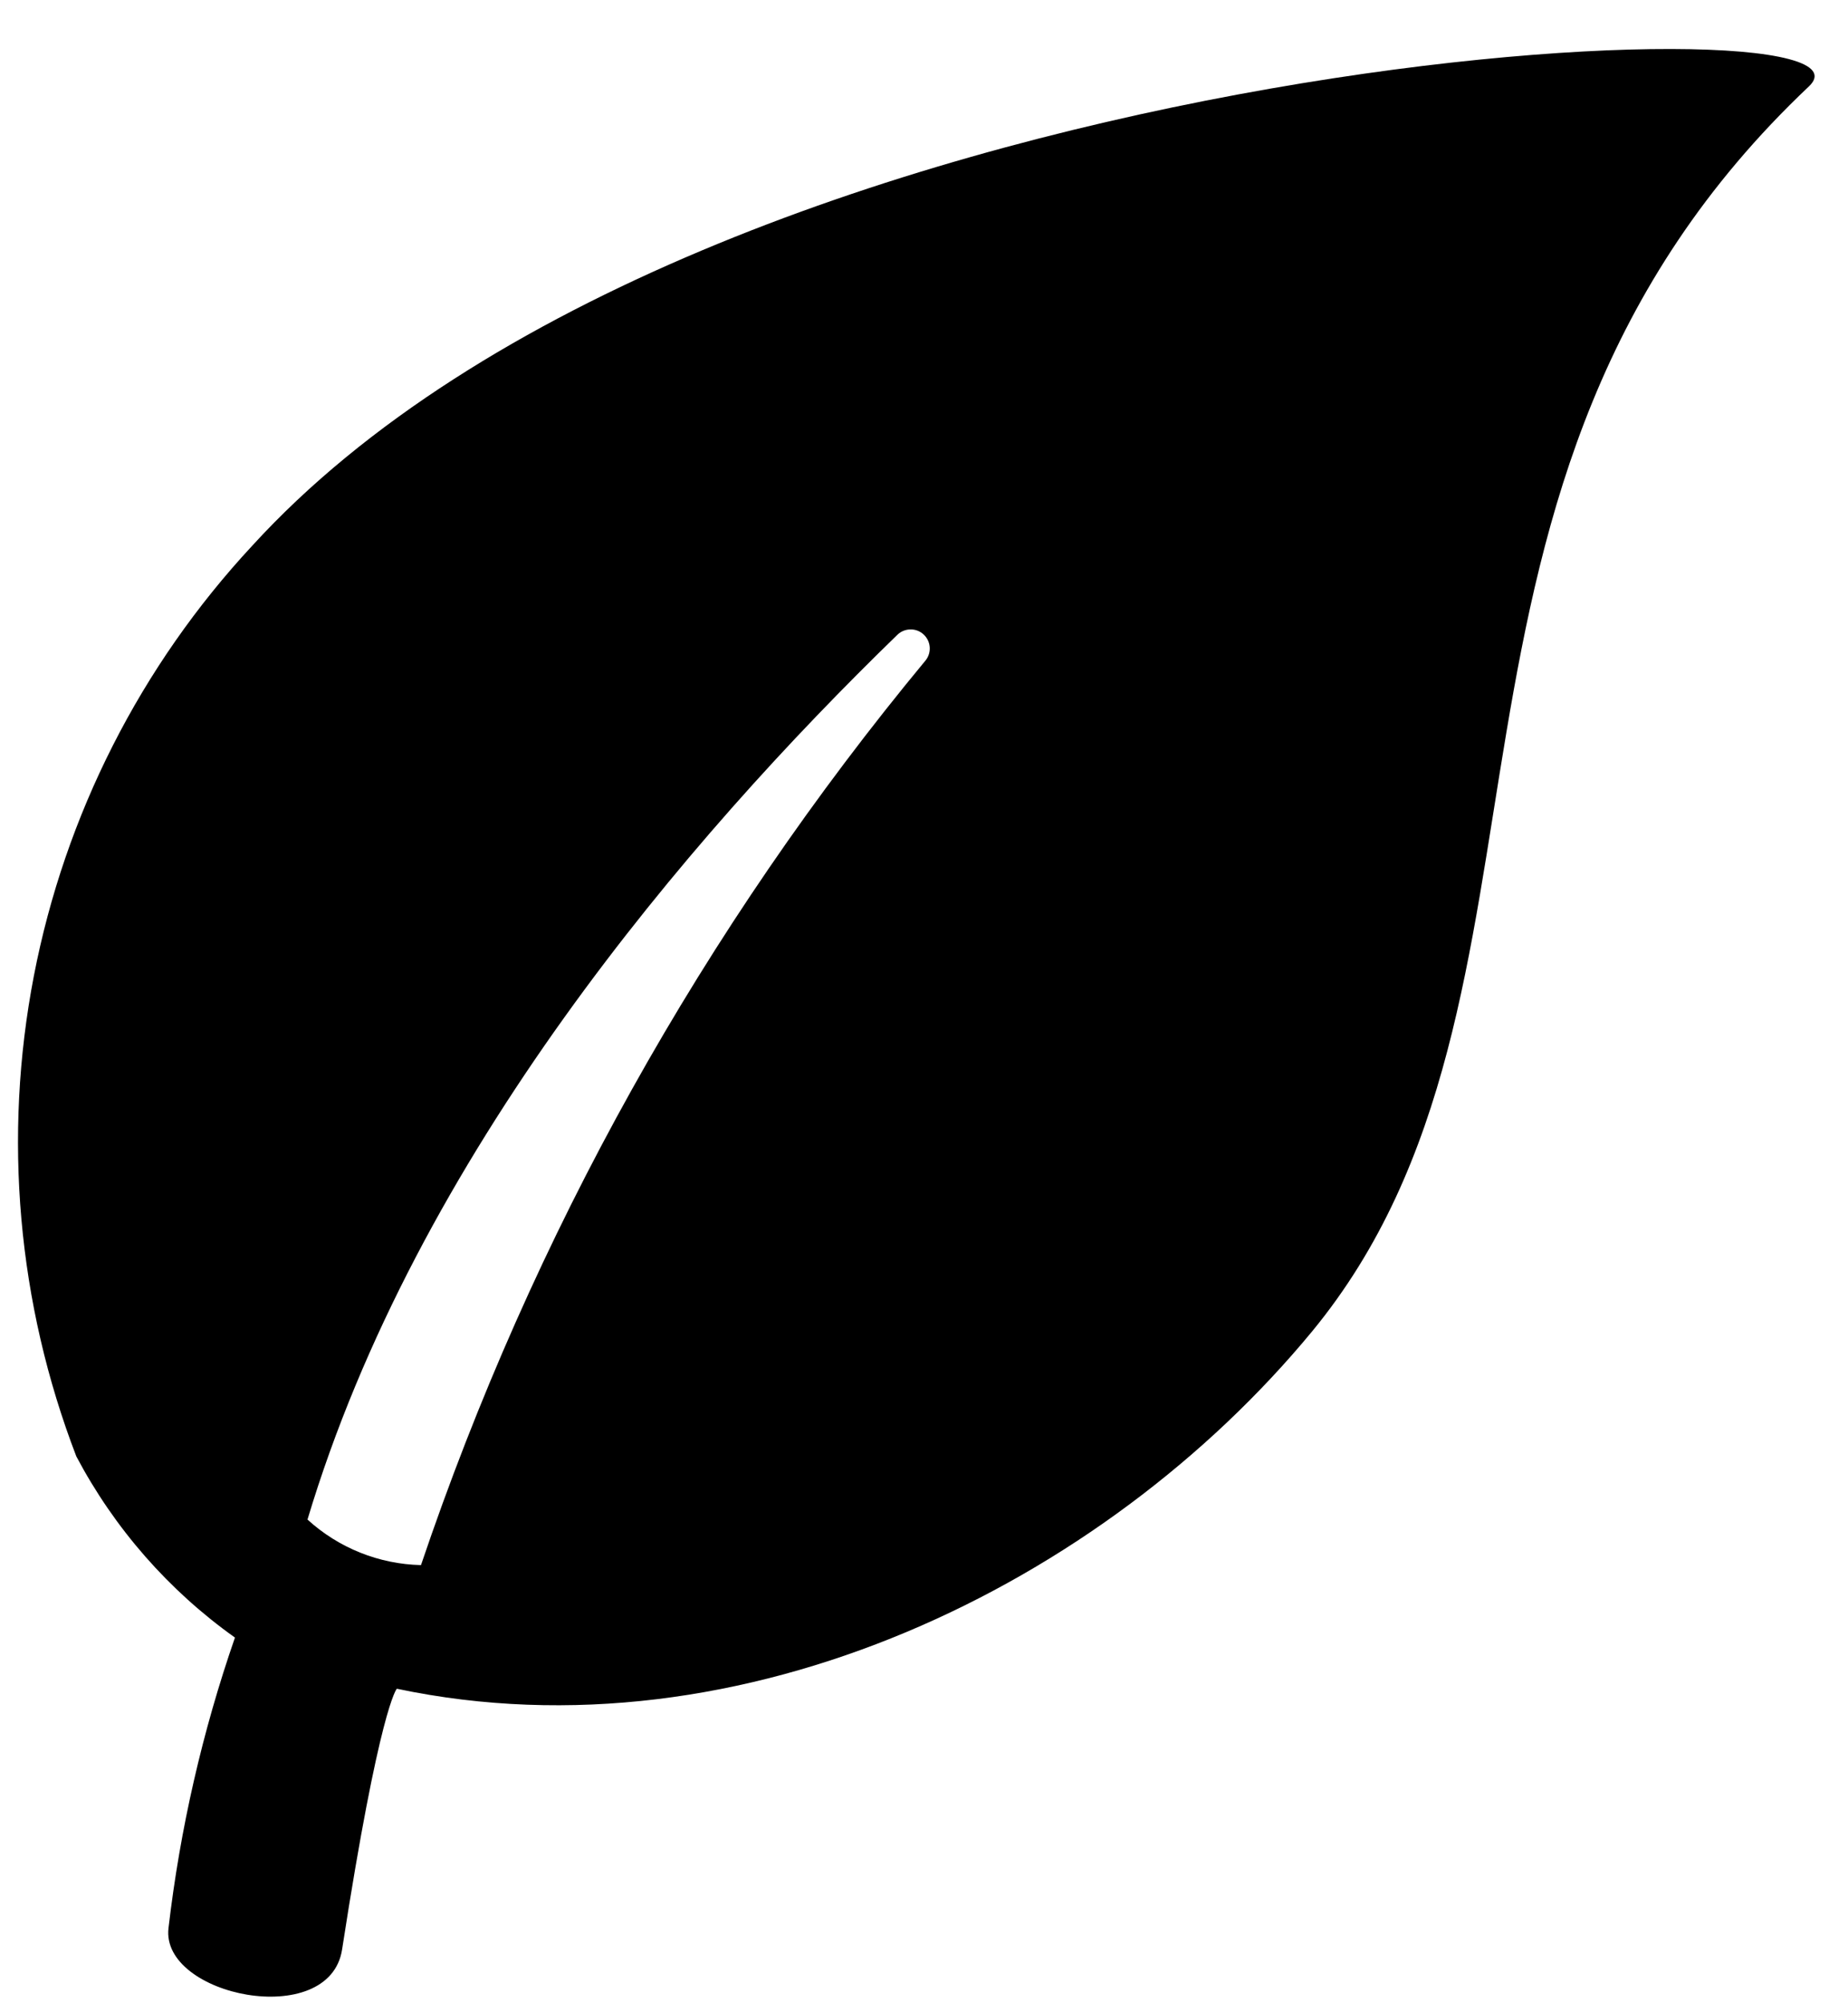<svg xmlns="http://www.w3.org/2000/svg" fill="none" viewBox="0 0 36 39" height="39" width="36">
<path fill="black" d="M6.664 37.954C7.393 33.233 7.73 32.877 7.73 32.877C14.475 34.299 21.503 30.835 25.559 25.922C30.955 19.374 27.036 9.43 35.239 1.682C37.15 -0.123 13.774 0.926 4.914 10.624C2.74 12.962 1.266 15.864 0.66 18.998C0.055 22.133 0.341 25.375 1.487 28.354C2.228 29.755 3.286 30.963 4.577 31.881C3.942 33.712 3.508 35.607 3.283 37.532C3.118 38.861 6.418 39.535 6.664 37.954ZM5.989 29.587C8.113 22.505 13.372 16.343 17.489 12.351C17.558 12.288 17.647 12.254 17.74 12.254C17.833 12.253 17.923 12.288 17.991 12.351C18.06 12.414 18.103 12.5 18.111 12.592C18.119 12.685 18.093 12.777 18.036 12.851C13.707 18.073 10.374 24.045 8.201 30.47C7.381 30.451 6.595 30.136 5.989 29.582V29.587Z"></path>
</svg>
